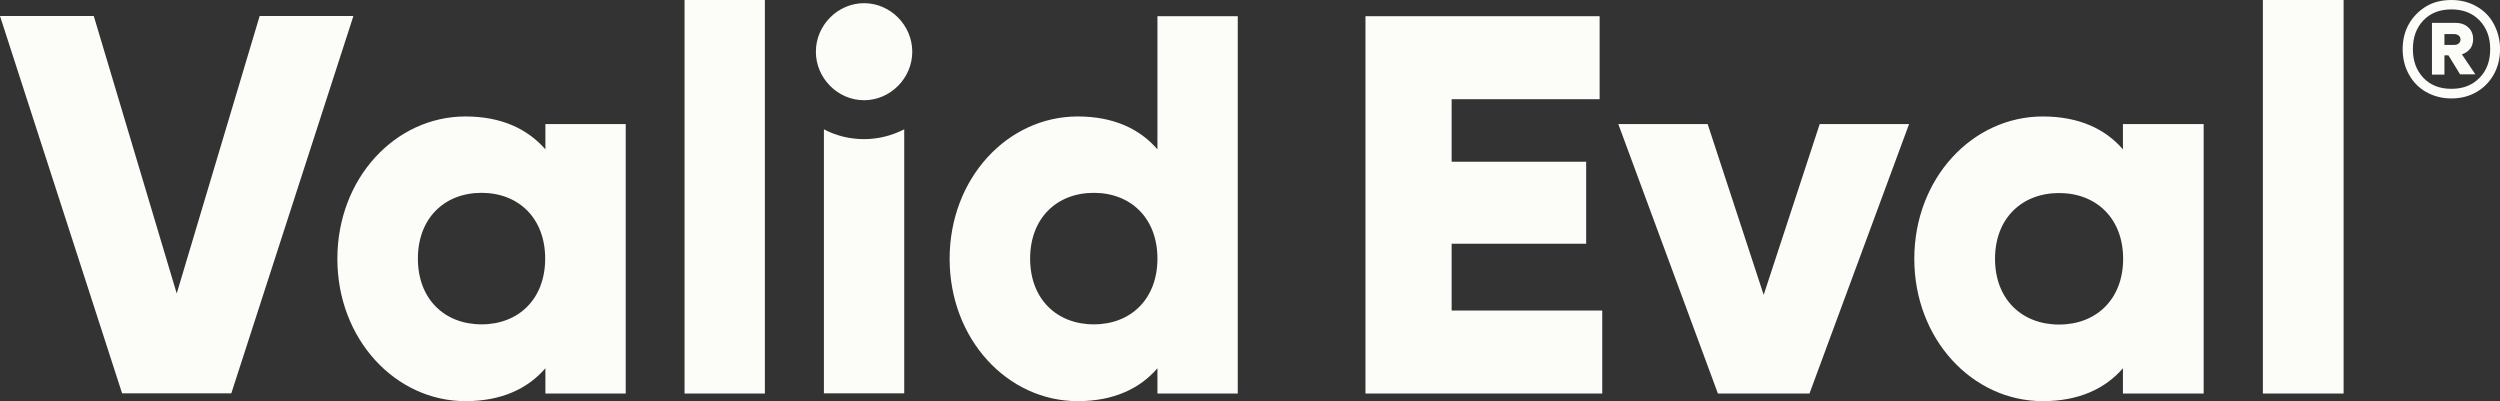 <svg xmlns="http://www.w3.org/2000/svg" fill="none" viewBox="0.89 0.53 100.5 16.13">
<rect x="0.89" y="0.53" width="100.5" height="16.13" fill="#333333" stroke="none"/>
<path fill-rule="evenodd" clip-rule="evenodd" d="M19.602 5.212C21.047 5.212 22.096 5.712 22.815 6.534V5.518H26.044V16.35H22.815V15.334C22.104 16.156 21.047 16.656 19.602 16.656C16.785 16.656 14.452 14.165 14.452 10.934C14.452 7.702 16.776 5.212 19.602 5.212ZM50.648 1.182V16.35H47.419V15.334C46.709 16.156 45.652 16.656 44.215 16.656C41.389 16.656 39.065 14.165 39.065 10.934C39.065 7.702 41.389 5.212 44.215 5.212C45.66 5.212 46.709 5.712 47.419 6.534V1.182H50.648ZM31.638 0.53V16.35H28.409V0.53H31.638ZM37.24 5.728V16.341H34.011V5.728C34.495 5.986 35.044 6.123 35.626 6.123C36.207 6.123 36.756 5.977 37.24 5.728ZM4.66 1.174L7.994 12.328L11.328 1.174H15.097L10.189 16.341H5.798L0.89 1.174H4.66ZM20.248 8.282C18.762 8.282 17.689 9.298 17.689 10.926C17.689 12.554 18.762 13.569 20.248 13.569C21.733 13.569 22.806 12.554 22.806 10.926C22.806 9.298 21.733 8.282 20.248 8.282ZM44.861 8.282C43.375 8.282 42.301 9.298 42.301 10.926C42.301 12.554 43.375 13.569 44.861 13.569C46.346 13.569 47.419 12.554 47.419 10.926C47.419 9.298 46.346 8.282 44.861 8.282ZM35.626 0.658C36.683 0.658 37.563 1.545 37.563 2.609C37.563 3.673 36.683 4.559 35.626 4.559C34.568 4.559 33.688 3.673 33.688 2.609C33.688 1.545 34.568 0.658 35.626 0.658ZM83.011 5.212C84.464 5.212 85.522 5.712 86.232 6.534V5.518H89.477V16.35H86.232V15.334C85.522 16.156 84.456 16.656 83.011 16.656C80.177 16.656 77.845 14.165 77.845 10.934C77.845 7.702 80.177 5.212 83.011 5.212ZM95.103 0.53V16.35H91.858V0.53H95.103ZM65.195 1.182V4.519H59.246V7.033H64.654V10.329H59.246V13.013H65.3V16.35H55.782V1.182H65.195ZM69.538 5.518L71.79 12.384L74.042 5.518H77.635L73.631 16.35H69.95L65.946 5.518H69.538ZM83.665 8.29C82.171 8.29 81.09 9.306 81.09 10.934C81.09 12.562 82.171 13.577 83.665 13.577C85.158 13.577 86.24 12.562 86.24 10.934C86.24 9.306 85.158 8.29 83.665 8.29ZM101.142 1.497C100.98 1.19 100.746 0.957 100.447 0.787C100.149 0.618 99.818 0.53 99.438 0.53C99.059 0.53 98.712 0.61 98.421 0.787C98.131 0.965 97.897 1.198 97.727 1.497C97.558 1.795 97.477 2.133 97.477 2.504C97.477 2.875 97.558 3.213 97.727 3.519C97.888 3.818 98.123 4.059 98.421 4.229C98.72 4.398 99.059 4.487 99.438 4.487C99.818 4.487 100.157 4.398 100.447 4.229C100.738 4.059 100.972 3.826 101.142 3.519C101.311 3.213 101.392 2.875 101.392 2.504C101.392 2.133 101.303 1.803 101.142 1.497ZM100.996 2.504C100.996 2.98 100.859 3.358 100.569 3.656C100.278 3.955 99.915 4.1 99.438 4.1C98.962 4.1 98.591 3.955 98.308 3.656C98.026 3.358 97.888 2.98 97.888 2.504C97.888 2.029 98.026 1.65 98.308 1.352C98.591 1.053 98.97 0.908 99.438 0.908C99.907 0.908 100.278 1.053 100.569 1.352C100.851 1.65 100.996 2.029 100.996 2.504ZM99.858 2.714C99.995 2.673 100.108 2.593 100.189 2.488V2.496C100.27 2.383 100.31 2.254 100.31 2.101C100.31 1.9 100.238 1.738 100.108 1.626C99.979 1.505 99.802 1.448 99.584 1.448H98.655V3.528H99.156V2.754H99.317L99.785 3.519H100.399L99.858 2.714ZM99.551 2.335H99.156V1.9H99.551C99.624 1.9 99.681 1.924 99.729 1.956C99.777 1.996 99.802 2.053 99.802 2.117C99.802 2.182 99.777 2.238 99.729 2.278C99.681 2.319 99.624 2.335 99.551 2.335Z" fill="#FCFCF9"/>
</svg>
